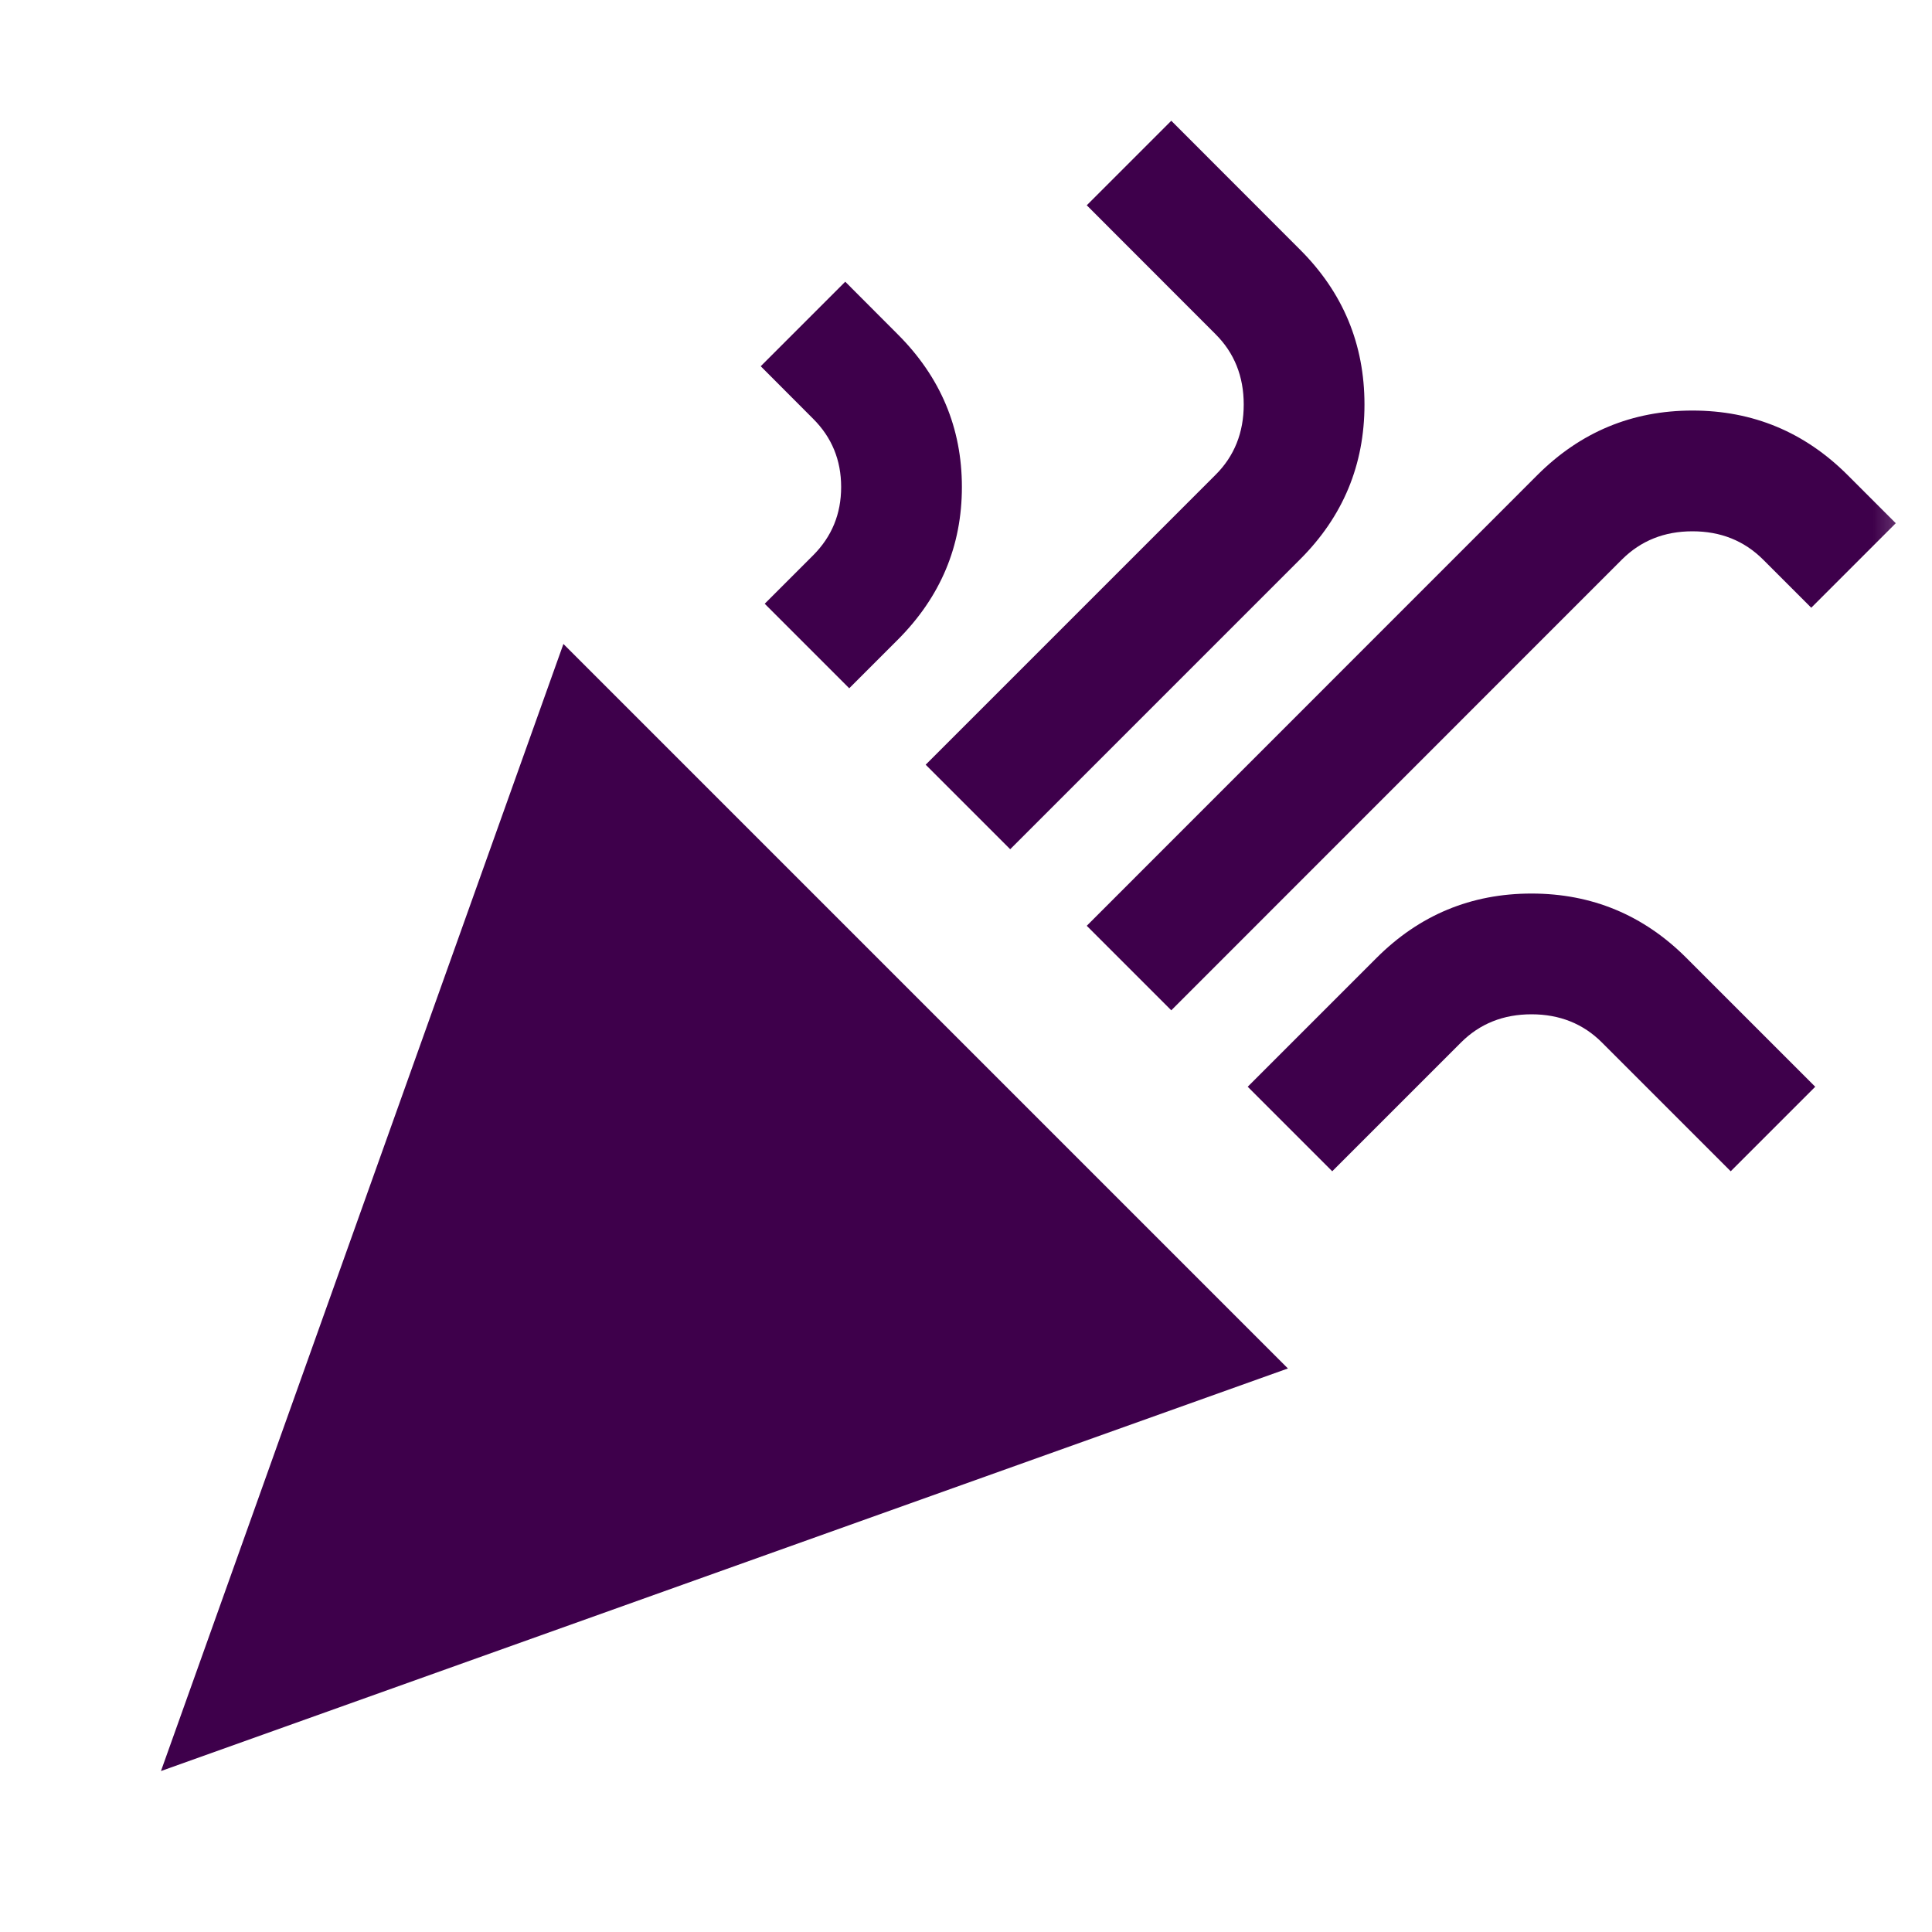 <svg width="16" height="16" viewBox="0 0 16 16" fill="none" xmlns="http://www.w3.org/2000/svg">
<mask id="mask0_7821_3066" style="mask-type:alpha" maskUnits="userSpaceOnUse" x="0" y="0" width="16" height="16">
<rect width="16" height="16" fill="#D9D9D9"/>
</mask>
<g mask="url(#mask0_7821_3066)">
<path d="M1.333 14.667L4.666 5.333L10.666 11.333L1.333 14.667ZM9.7 8.367L9 7.667L12.733 3.933C13.089 3.578 13.516 3.4 14.016 3.4C14.516 3.4 14.944 3.578 15.3 3.933L15.7 4.333L15 5.033L14.6 4.633C14.444 4.478 14.25 4.4 14.016 4.4C13.783 4.4 13.589 4.478 13.433 4.633L9.7 8.367ZM7.033 5.7L6.333 5L6.733 4.6C6.889 4.444 6.966 4.256 6.966 4.033C6.966 3.811 6.889 3.622 6.733 3.467L6.3 3.033L7 2.333L7.433 2.767C7.789 3.122 7.966 3.544 7.966 4.033C7.966 4.522 7.789 4.944 7.433 5.3L7.033 5.7ZM8.366 7.033L7.666 6.333L10.066 3.933C10.222 3.778 10.3 3.583 10.3 3.35C10.3 3.117 10.222 2.922 10.066 2.767L9 1.7L9.7 1L10.766 2.067C11.122 2.422 11.3 2.85 11.3 3.35C11.3 3.85 11.122 4.278 10.766 4.633L8.366 7.033ZM11.033 9.7L10.333 9L11.4 7.933C11.755 7.578 12.183 7.4 12.683 7.4C13.183 7.4 13.611 7.578 13.966 7.933L15.033 9L14.333 9.7L13.266 8.633C13.111 8.478 12.916 8.4 12.683 8.4C12.45 8.4 12.255 8.478 12.1 8.633L11.033 9.7Z" fill="#3E004B"/>
</g>
</svg>
